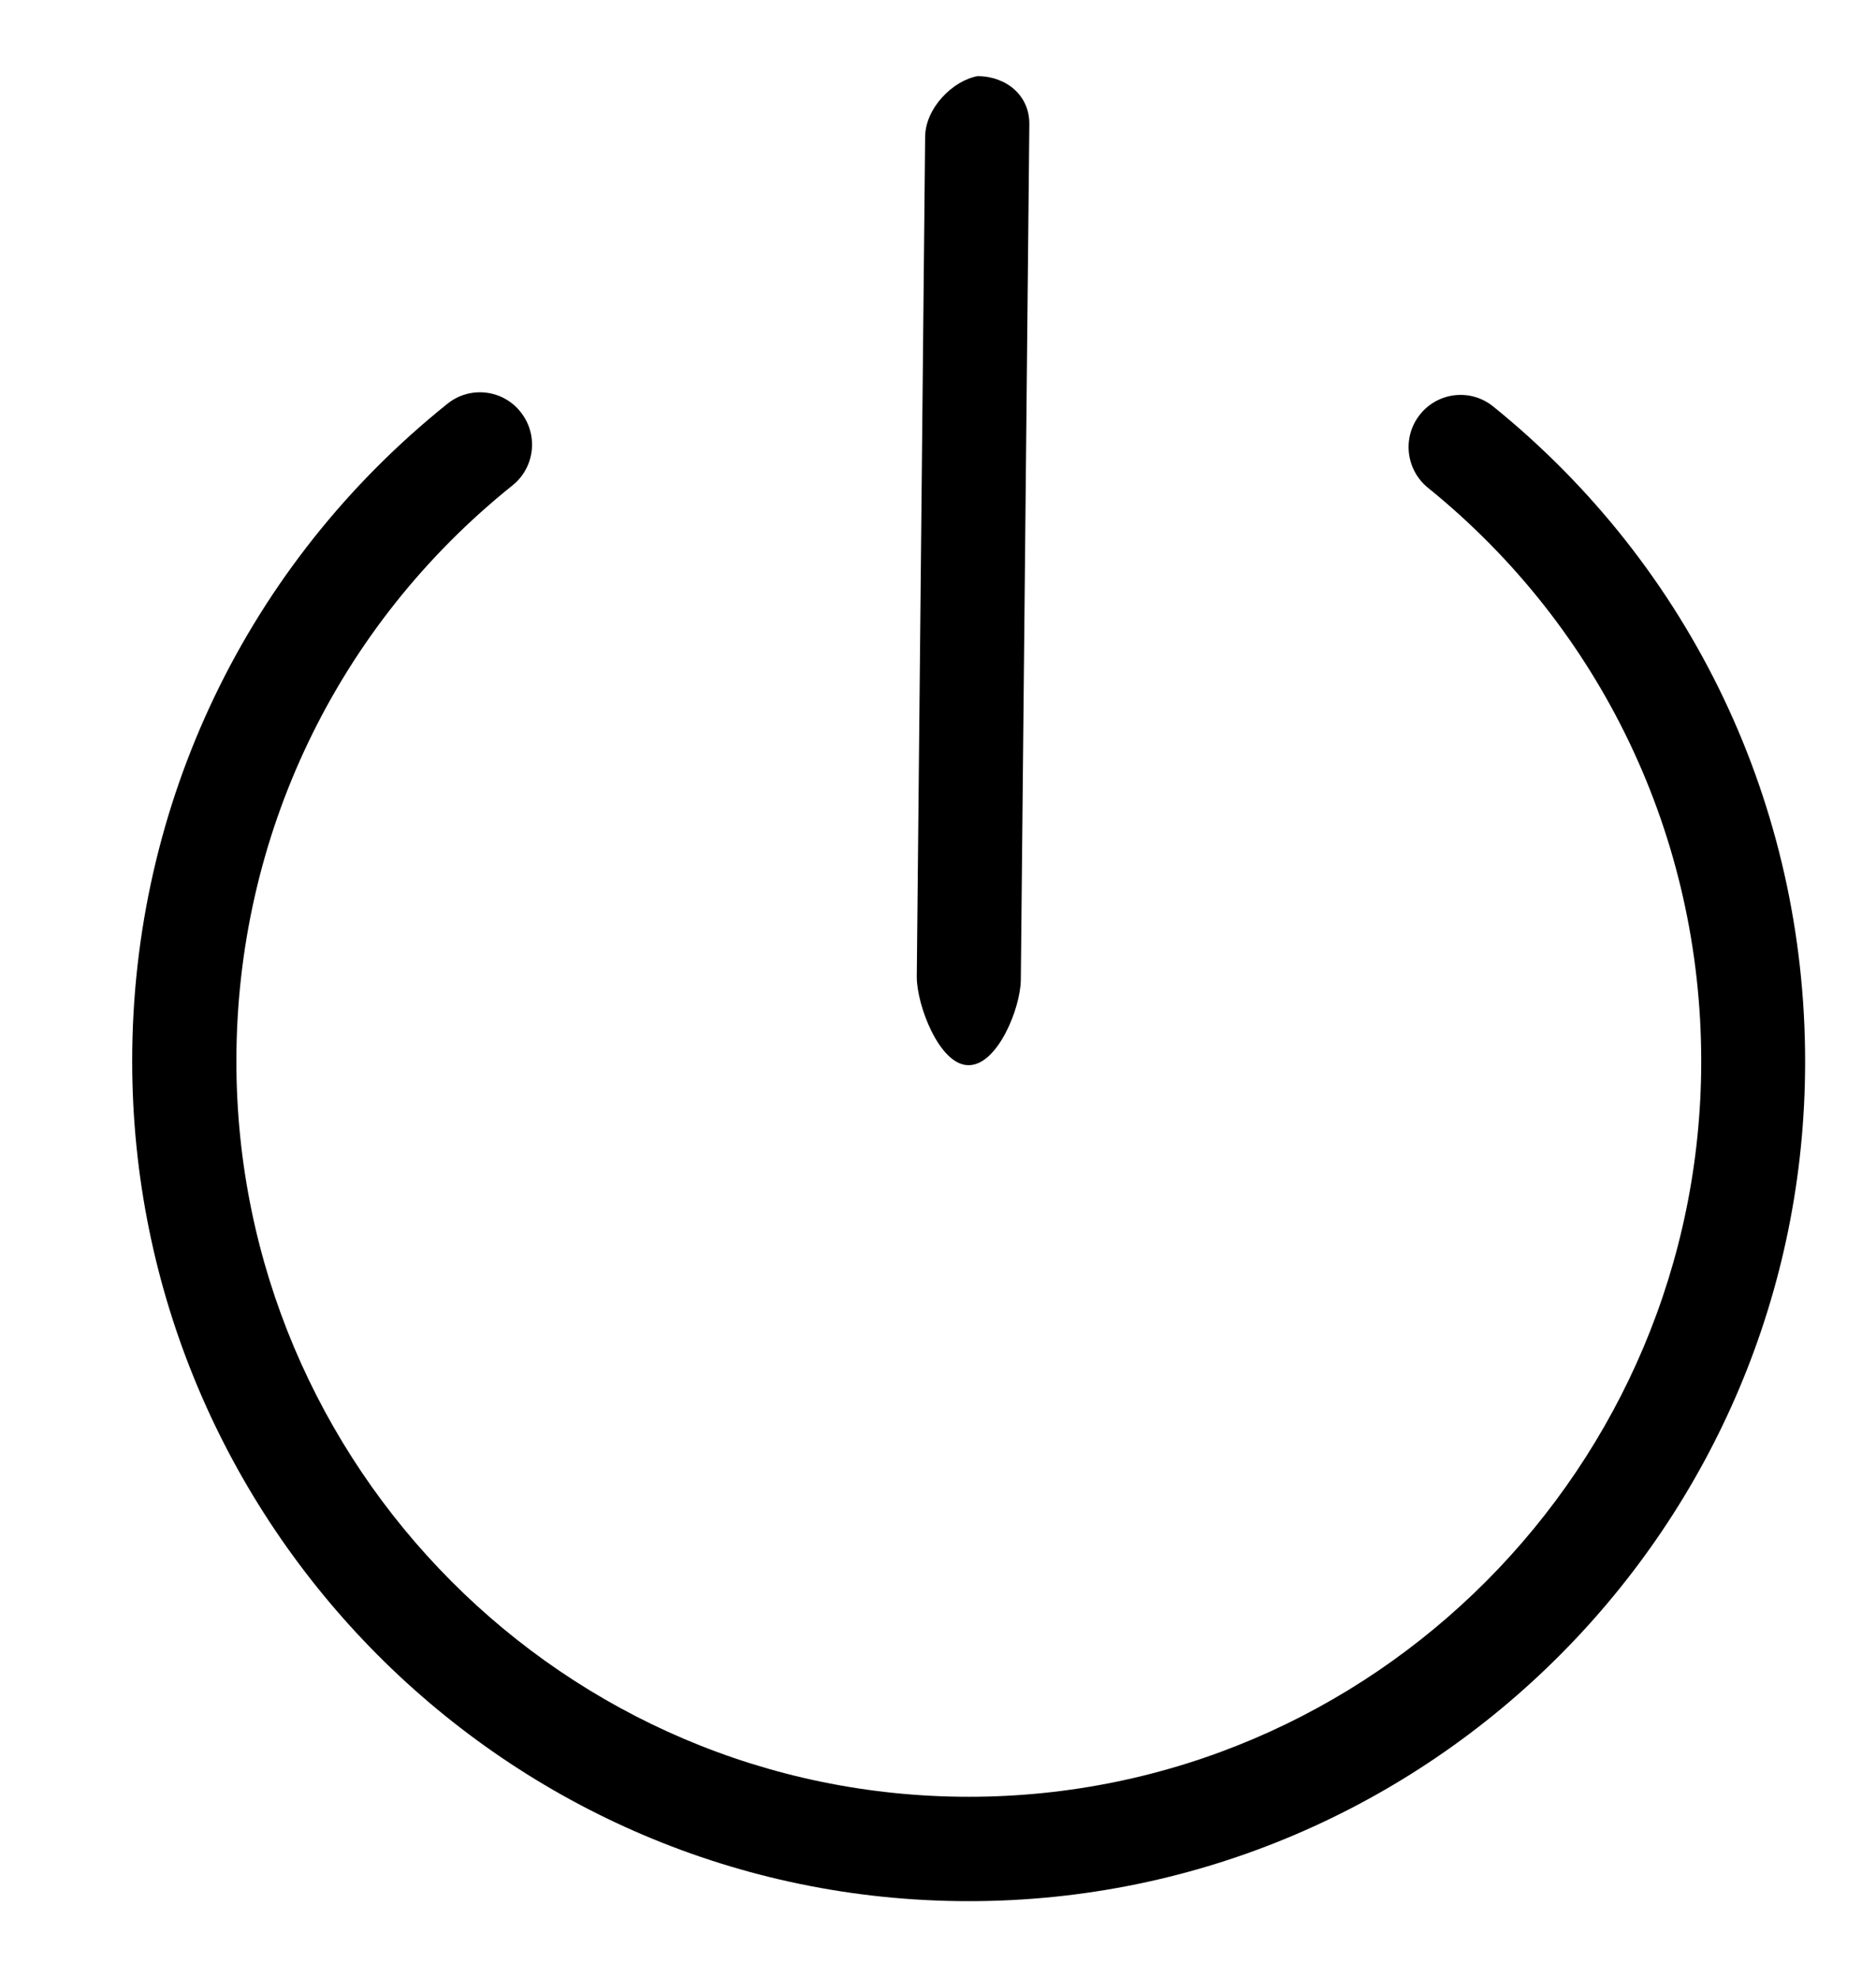 <?xml version="1.0" encoding="UTF-8" standalone="no"?>
<!DOCTYPE svg  PUBLIC '-//W3C//DTD SVG 1.1//EN'  'http://www.w3.org/Graphics/SVG/1.1/DTD/svg11.dtd'>
<svg id="Camada_1" xmlns="http://www.w3.org/2000/svg" xml:space="preserve" height="13px" viewBox="0 0 12.333 13" width="12.333px" version="1.1" y="0px" x="0px" xmlns:xlink="http://www.w3.org/1999/xlink" enable-background="new 0 0 12.333 13">
		<path d="m6.369 12.494c-3.033 0-5.5-2.477-5.5-5.521 0-1.689 0.756-3.265 2.073-4.32 0.147-0.118 0.363-0.094 0.48 0.054 0.119 0.148 0.095 0.365-0.053 0.483-1.154 0.925-1.815 2.304-1.815 3.784 0 2.665 2.16 4.834 4.815 4.834s4.815-2.17 4.815-4.834c0-1.472-0.655-2.845-1.796-3.768-0.147-0.119-0.171-0.335-0.052-0.483s0.334-0.17 0.48-0.052c1.305 1.055 2.051 2.623 2.051 4.303 0.003 3.044-2.465 5.52-5.498 5.52z"/>
		<path d="m6.369 7h-0.003c-0.189 0-0.34-0.393-0.339-0.582l0.055-5.52c0.002-0.189 0.183-0.369 0.346-0.398 0.189 0.002 0.341 0.128 0.339 0.317l-0.056 5.622c-0.002 0.189-0.154 0.561-0.342 0.561z"/>
</svg>
